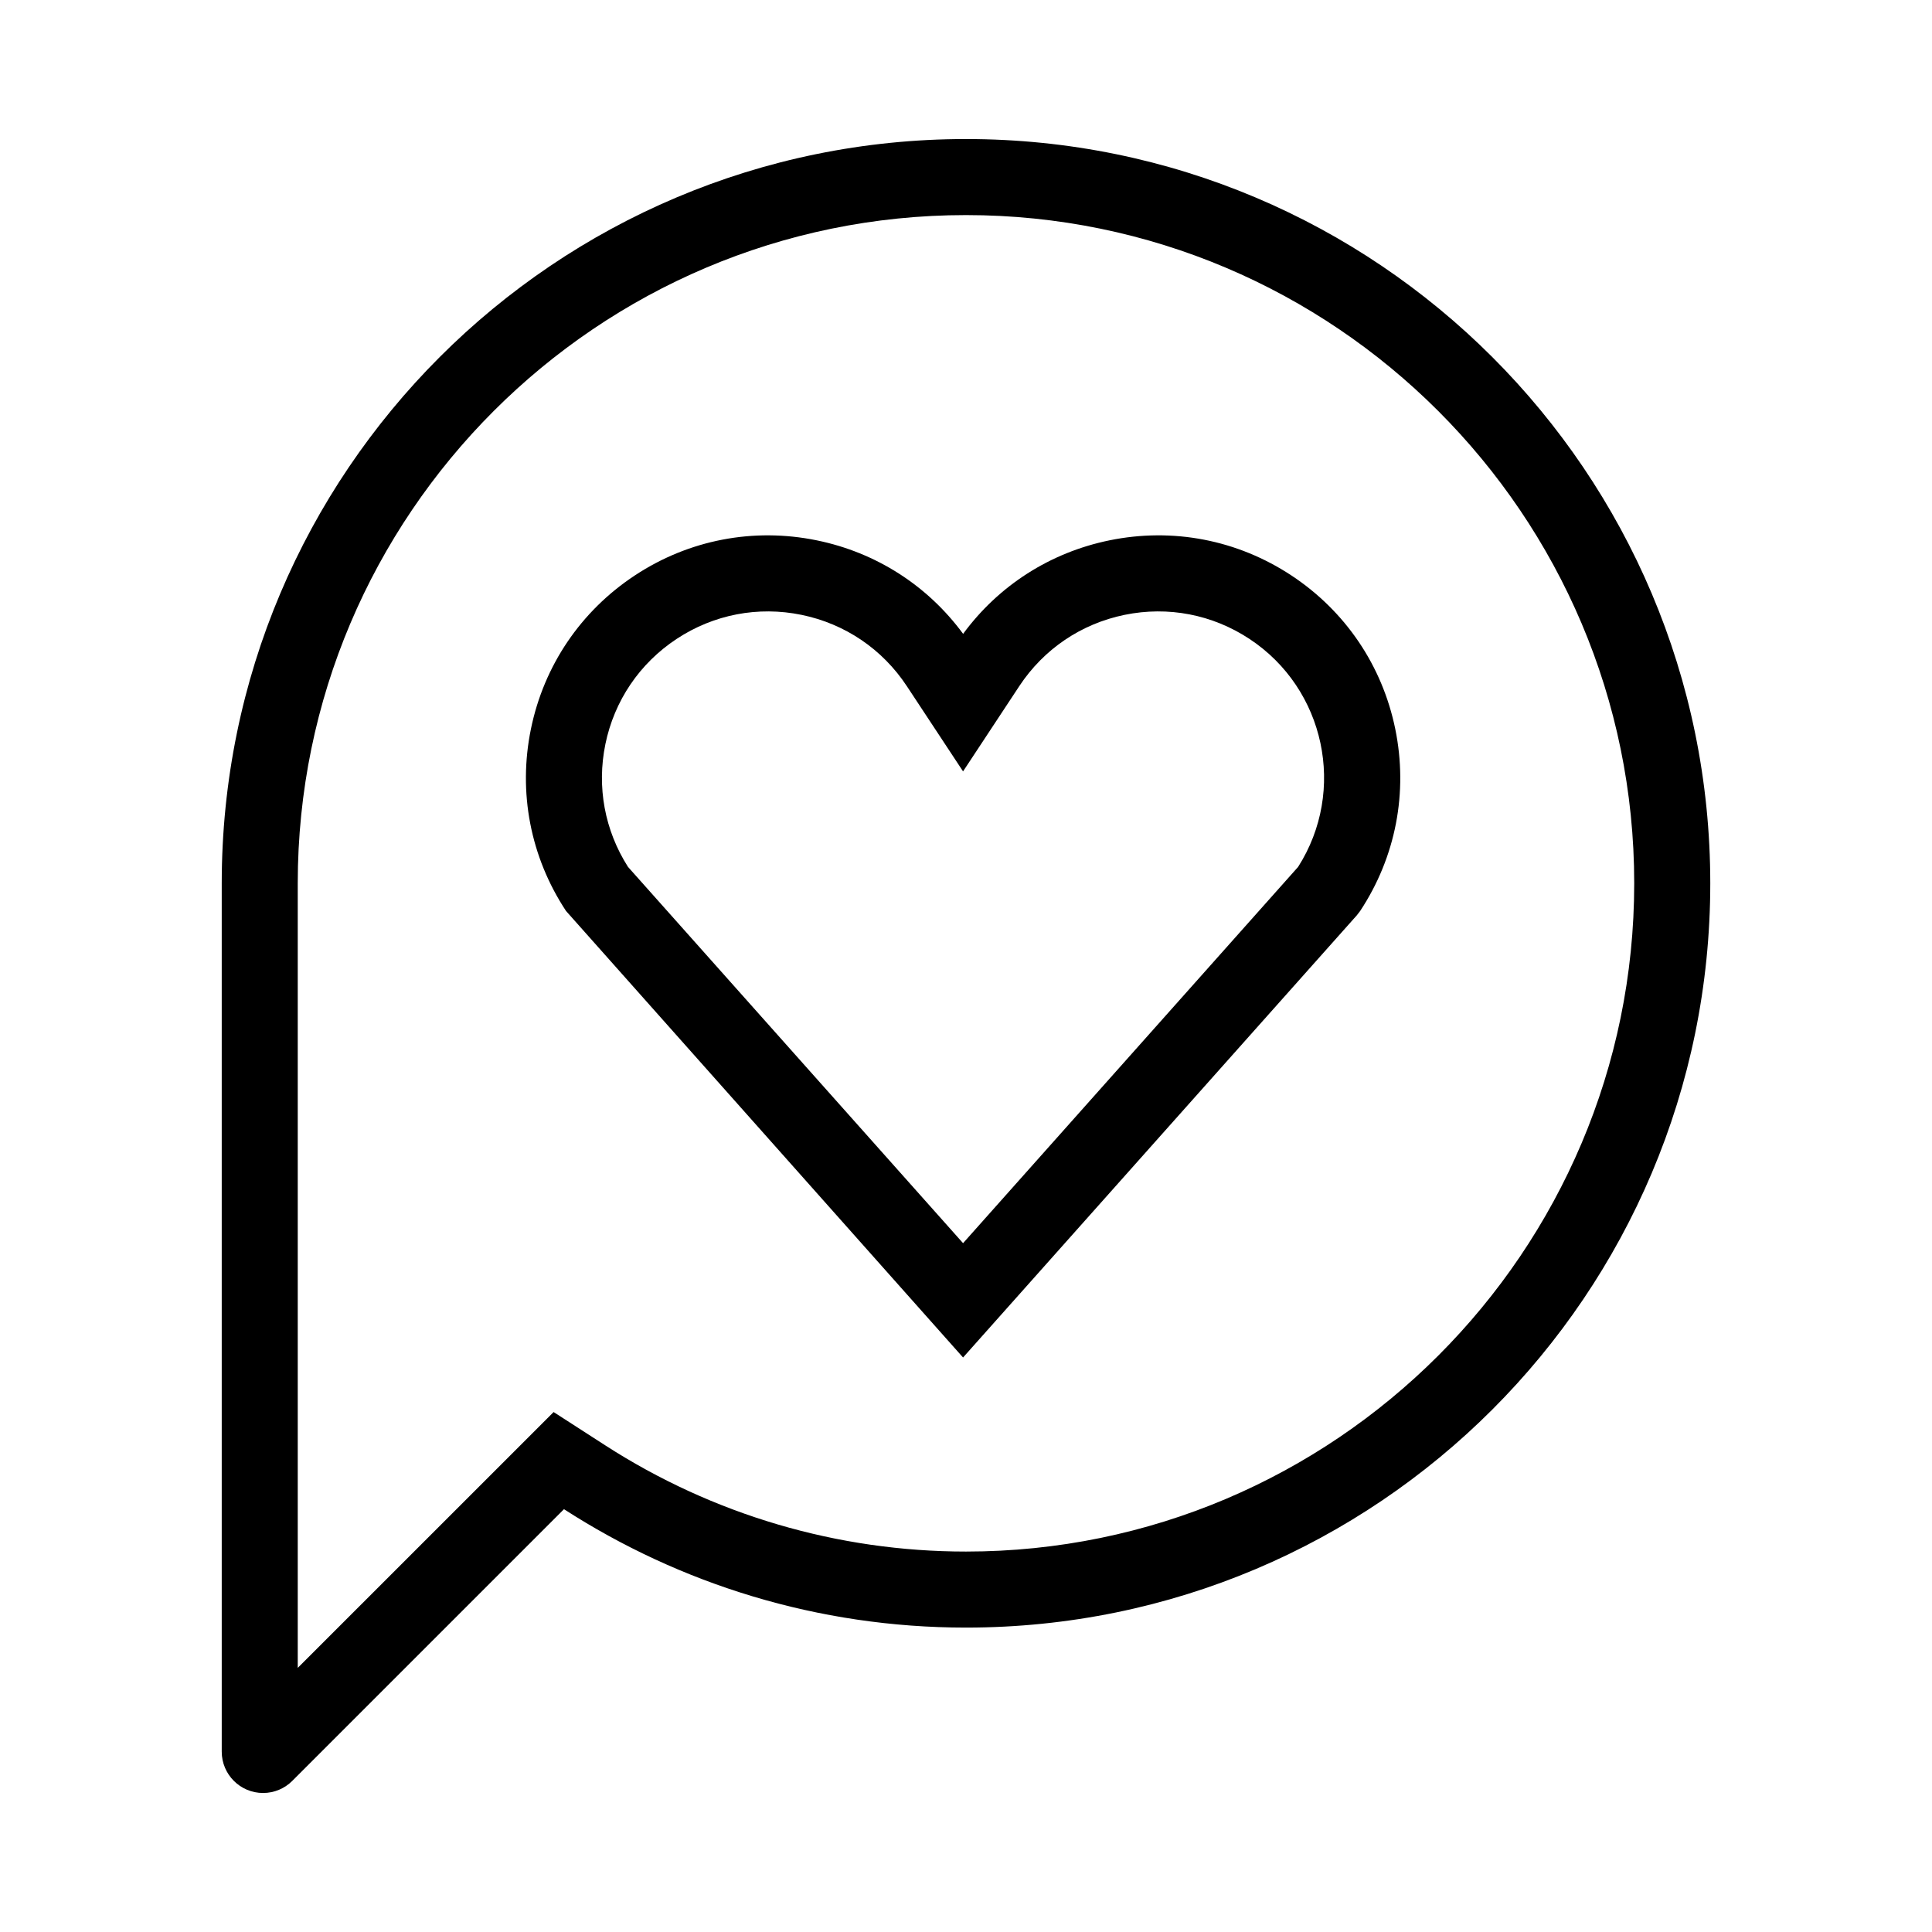 <?xml version="1.0" encoding="UTF-8"?>
<!-- The Best Svg Icon site in the world: iconSvg.co, Visit us! https://iconsvg.co -->
<svg fill="#000000" width="800px" height="800px" version="1.1" viewBox="144 144 512 512" xmlns="http://www.w3.org/2000/svg">
 <g>
  <path d="m399.22 503.75 104.35-117.18 0.887-1.152c9.441-14.309 12.742-31.441 9.301-48.234-3.441-16.793-13.219-31.242-27.527-40.684-14.309-9.441-31.438-12.746-48.234-9.301-15.695 3.219-29.344 11.965-38.762 24.777-9.426-12.812-23.074-21.562-38.77-24.777-16.785-3.441-33.918-0.145-48.234 9.301-14.312 9.441-24.094 23.891-27.531 40.684-3.445 16.793-0.141 33.926 9.301 48.234zm-94.793-162.52c2.363-11.523 9.07-21.434 18.887-27.91 9.82-6.481 21.578-8.742 33.09-6.379 11.523 2.363 21.434 9.07 27.91 18.887l14.906 22.598 14.902-22.598c6.481-9.812 16.391-16.523 27.91-18.887 11.527-2.363 23.277-0.098 33.09 6.379 20.07 13.238 25.77 40.215 12.887 60.422l-88.789 99.711-88.793-99.711c-6.188-9.699-8.316-21.215-6-32.512z"/>
  <path d="m213.71 619.16c3.027 0 5.769-1.23 7.75-3.211l72-72c30.719 19.812 67.25 31.379 106.54 31.379 108.93 0 197.24-88.309 197.24-197.24-0.004-108.93-88.309-197.24-197.24-197.24s-197.24 88.309-197.24 197.24v230.11c0 6.055 4.906 10.961 10.957 10.961zm9.195-241.07c0-97.648 79.441-177.09 177.09-177.09s177.09 79.441 177.09 177.09c-0.004 97.648-79.441 177.09-177.09 177.09-33.988 0-67.047-9.738-95.613-28.156l-13.668-8.816-11.504 11.504-56.305 56.297z"/>
 </g>
</svg>